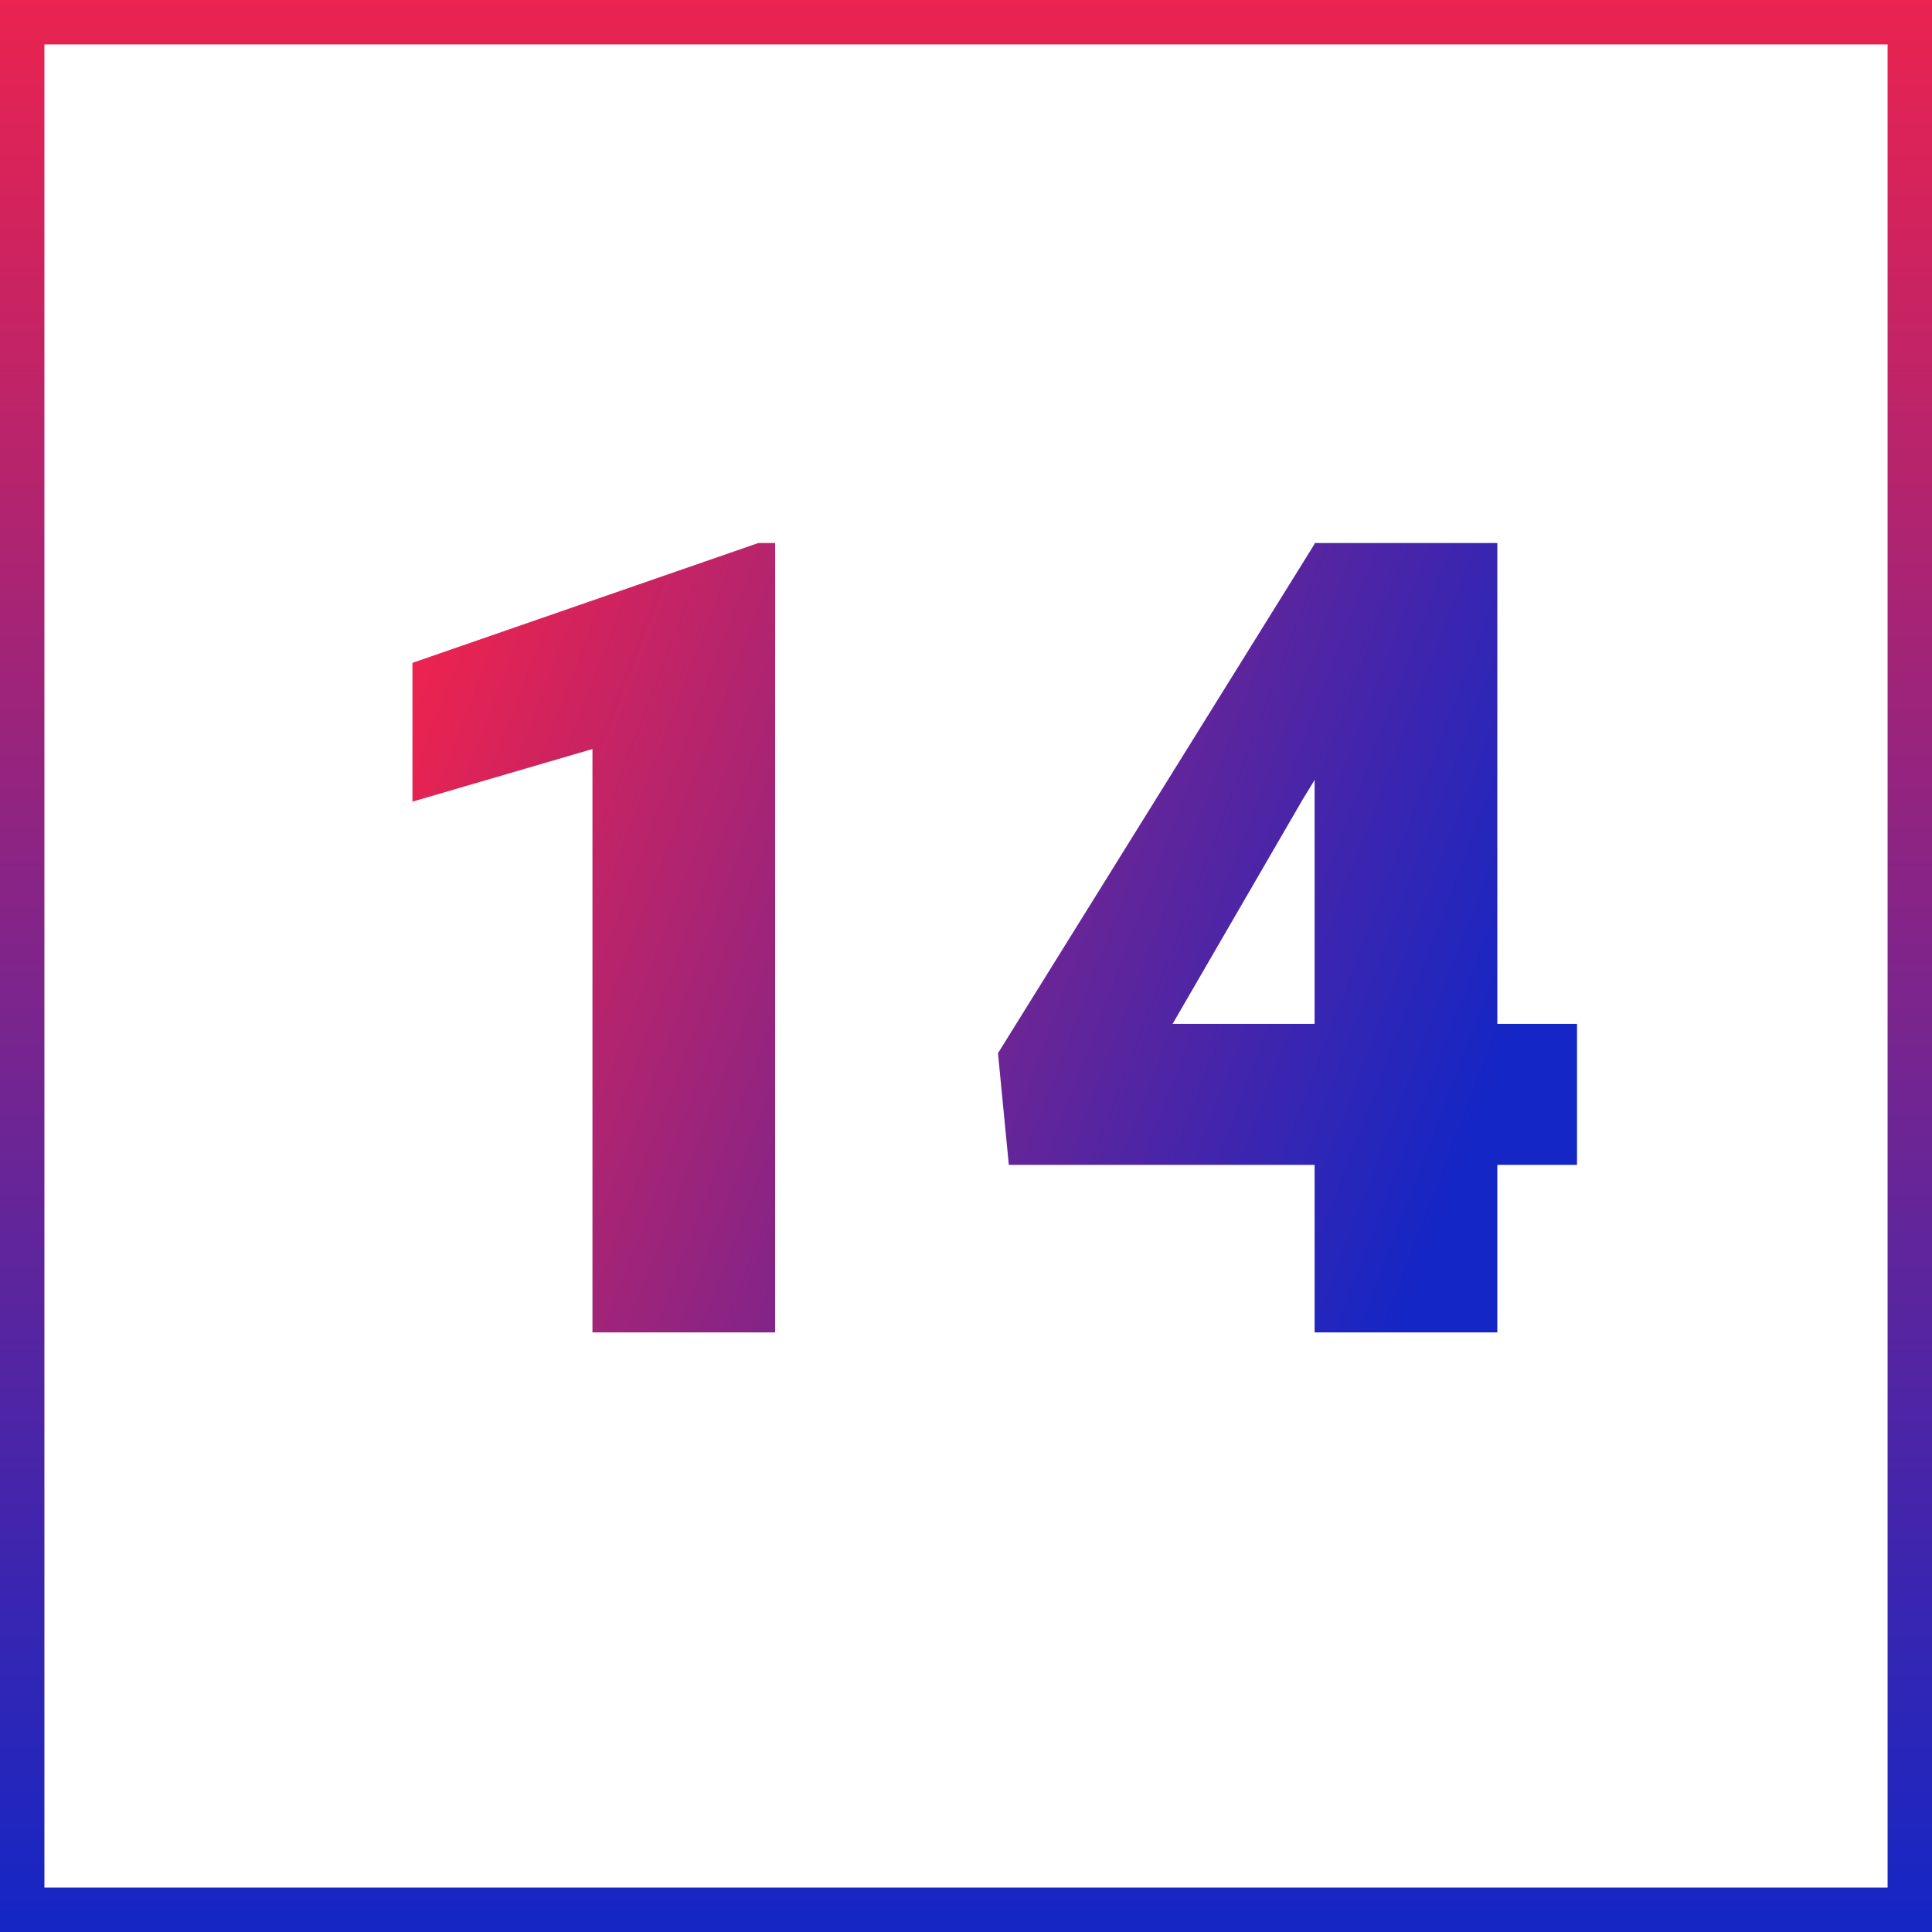 <svg width="87" height="87" viewBox="0 0 87 87" fill="none" xmlns="http://www.w3.org/2000/svg">
<rect x="0" y="0" width="87" height="87" fill="#333333" stroke="none"/>
<rect x="1" y="1" width="85" height="85" fill="white" stroke="url(#paint0_linear_1299_453)" stroke-width="2"/>
<path d="M34.906 24.453V60H26.679V33.73L18.573 36.099V29.849L34.149 24.453H34.906ZM71.015 46.108V52.456H45.429L44.94 47.427L59.223 24.453H65.717L58.661 36.001L52.802 46.108H71.015ZM67.426 24.453V60H59.198V24.453H67.426Z" fill="url(#paint1_linear_1299_453)"/>
<defs>
<linearGradient id="paint0_linear_1299_453" x1="43.5" y1="0" x2="43.5" y2="87" gradientUnits="userSpaceOnUse">
<stop stop-color="#EA2350"/>
<stop offset="1" stop-color="#1426C5"/>
</linearGradient>
<linearGradient id="paint1_linear_1299_453" x1="14" y1="44" x2="83.5" y2="70.5" gradientUnits="userSpaceOnUse">
<stop stop-color="#EA2350"/>
<stop offset="0.693" stop-color="#1426C5"/>
</linearGradient>
</defs>
</svg>

